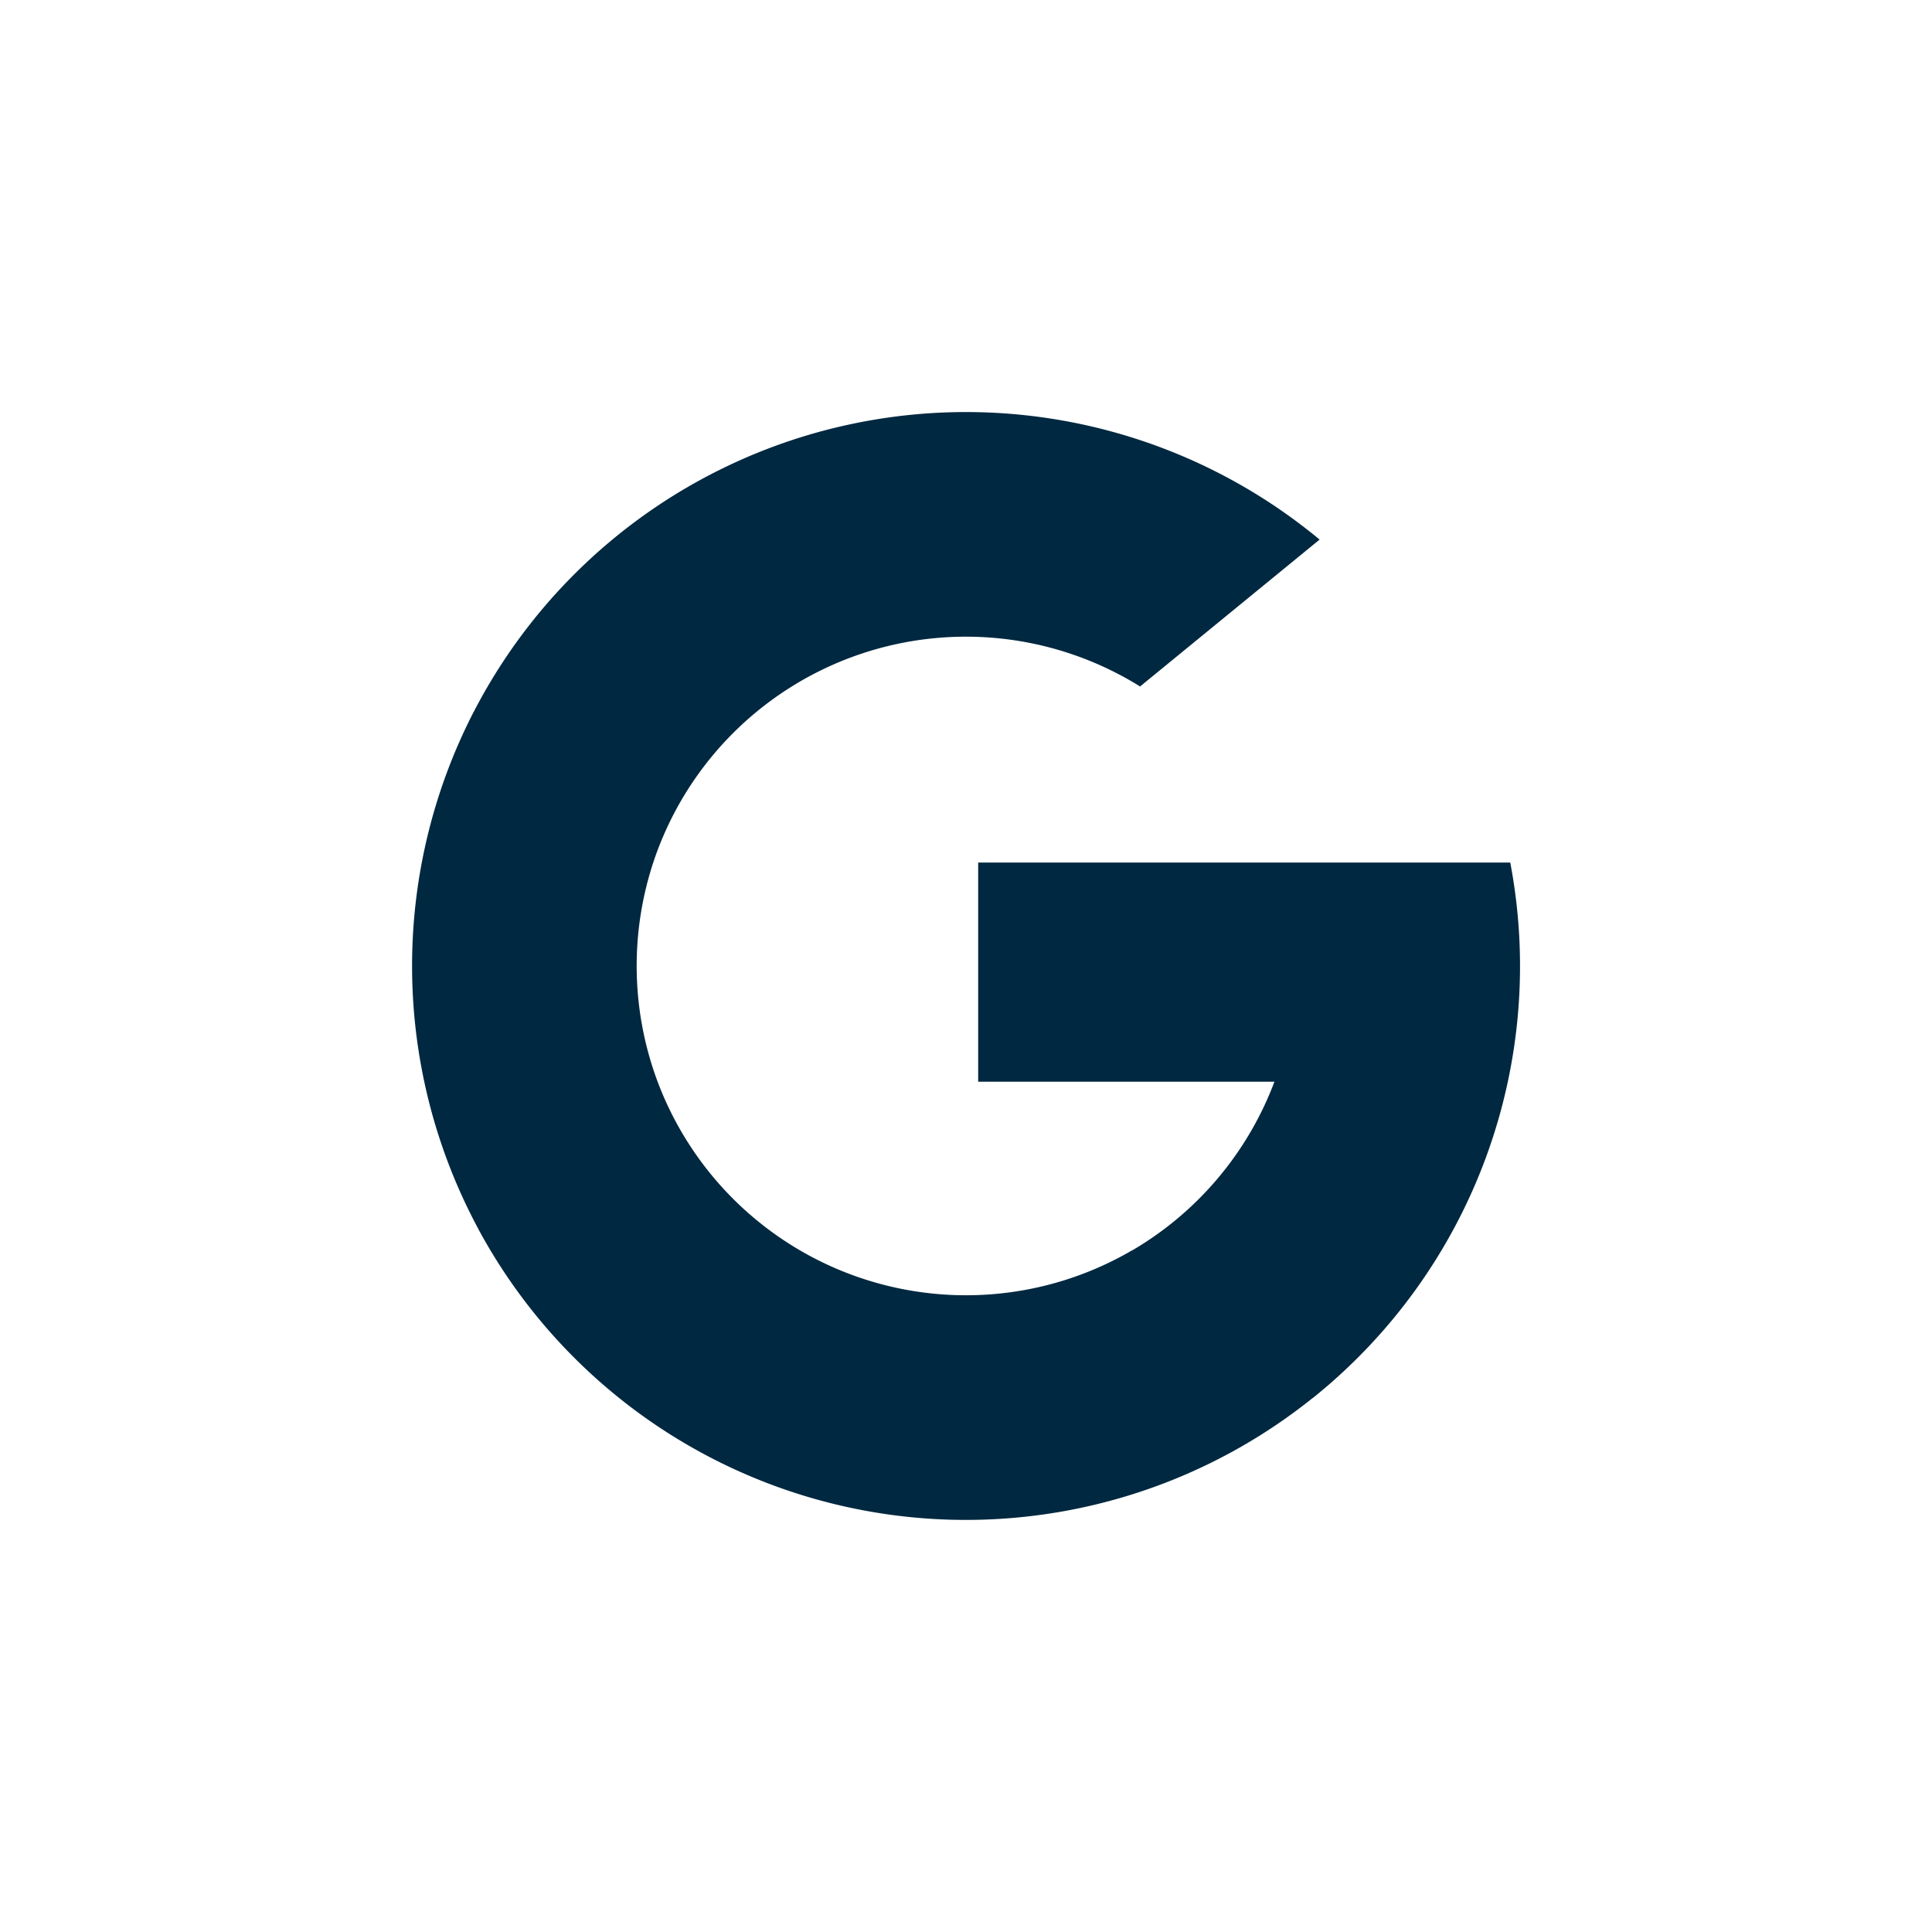 <svg xmlns="http://www.w3.org/2000/svg" xmlns:xlink="http://www.w3.org/1999/xlink" width="138" height="138" viewBox="0 0 138 138">
  <defs>
    <clipPath id="clip-path">
      <rect id="Rectangle_589" data-name="Rectangle 589" width="138" height="138" transform="translate(0 -0.4)" fill="#fff" stroke="#707070" stroke-width="1"/>
    </clipPath>
  </defs>
  <g id="Mask_Group_82" data-name="Mask Group 82" transform="translate(0 0.4)" clip-path="url(#clip-path)">
    <g id="Group_1390" data-name="Group 1390" transform="translate(29.434 29.034)">
      <path id="Path_6447" data-name="Path 6447" d="M17.538,164.719,14.783,175l-10.068.213a39.636,39.636,0,0,1-.291-36.947h0l8.963,1.643,3.926,8.909a23.613,23.613,0,0,0,.222,15.9Z" transform="translate(0 -116.898)" fill="#002840"/>
      <path id="Path_6448" data-name="Path 6448" d="M299.633,208.176a39.551,39.551,0,0,1-14.1,38.247l0,0-11.289-.576-1.6-9.974a23.581,23.581,0,0,0,10.146-12.042H261.628V208.176h38.005Z" transform="translate(-221.192 -176.001)" fill="#002840"/>
      <path id="Path_6449" data-name="Path 6449" d="M90.128,332.007l0,0a39.579,39.579,0,0,1-59.621-12.1l12.822-10.5a23.532,23.532,0,0,0,33.91,12.048Z" transform="translate(-25.794 -261.588)" fill="#002840"/>
      <path id="Path_6450" data-name="Path 6450" d="M89.021,9.109,76.2,19.6a23.529,23.529,0,0,0-34.688,12.32L28.626,21.37h0a39.575,39.575,0,0,1,60.4-12.261Z" transform="translate(-24.2)" fill="#002840"/>
    </g>
  </g>
</svg>
